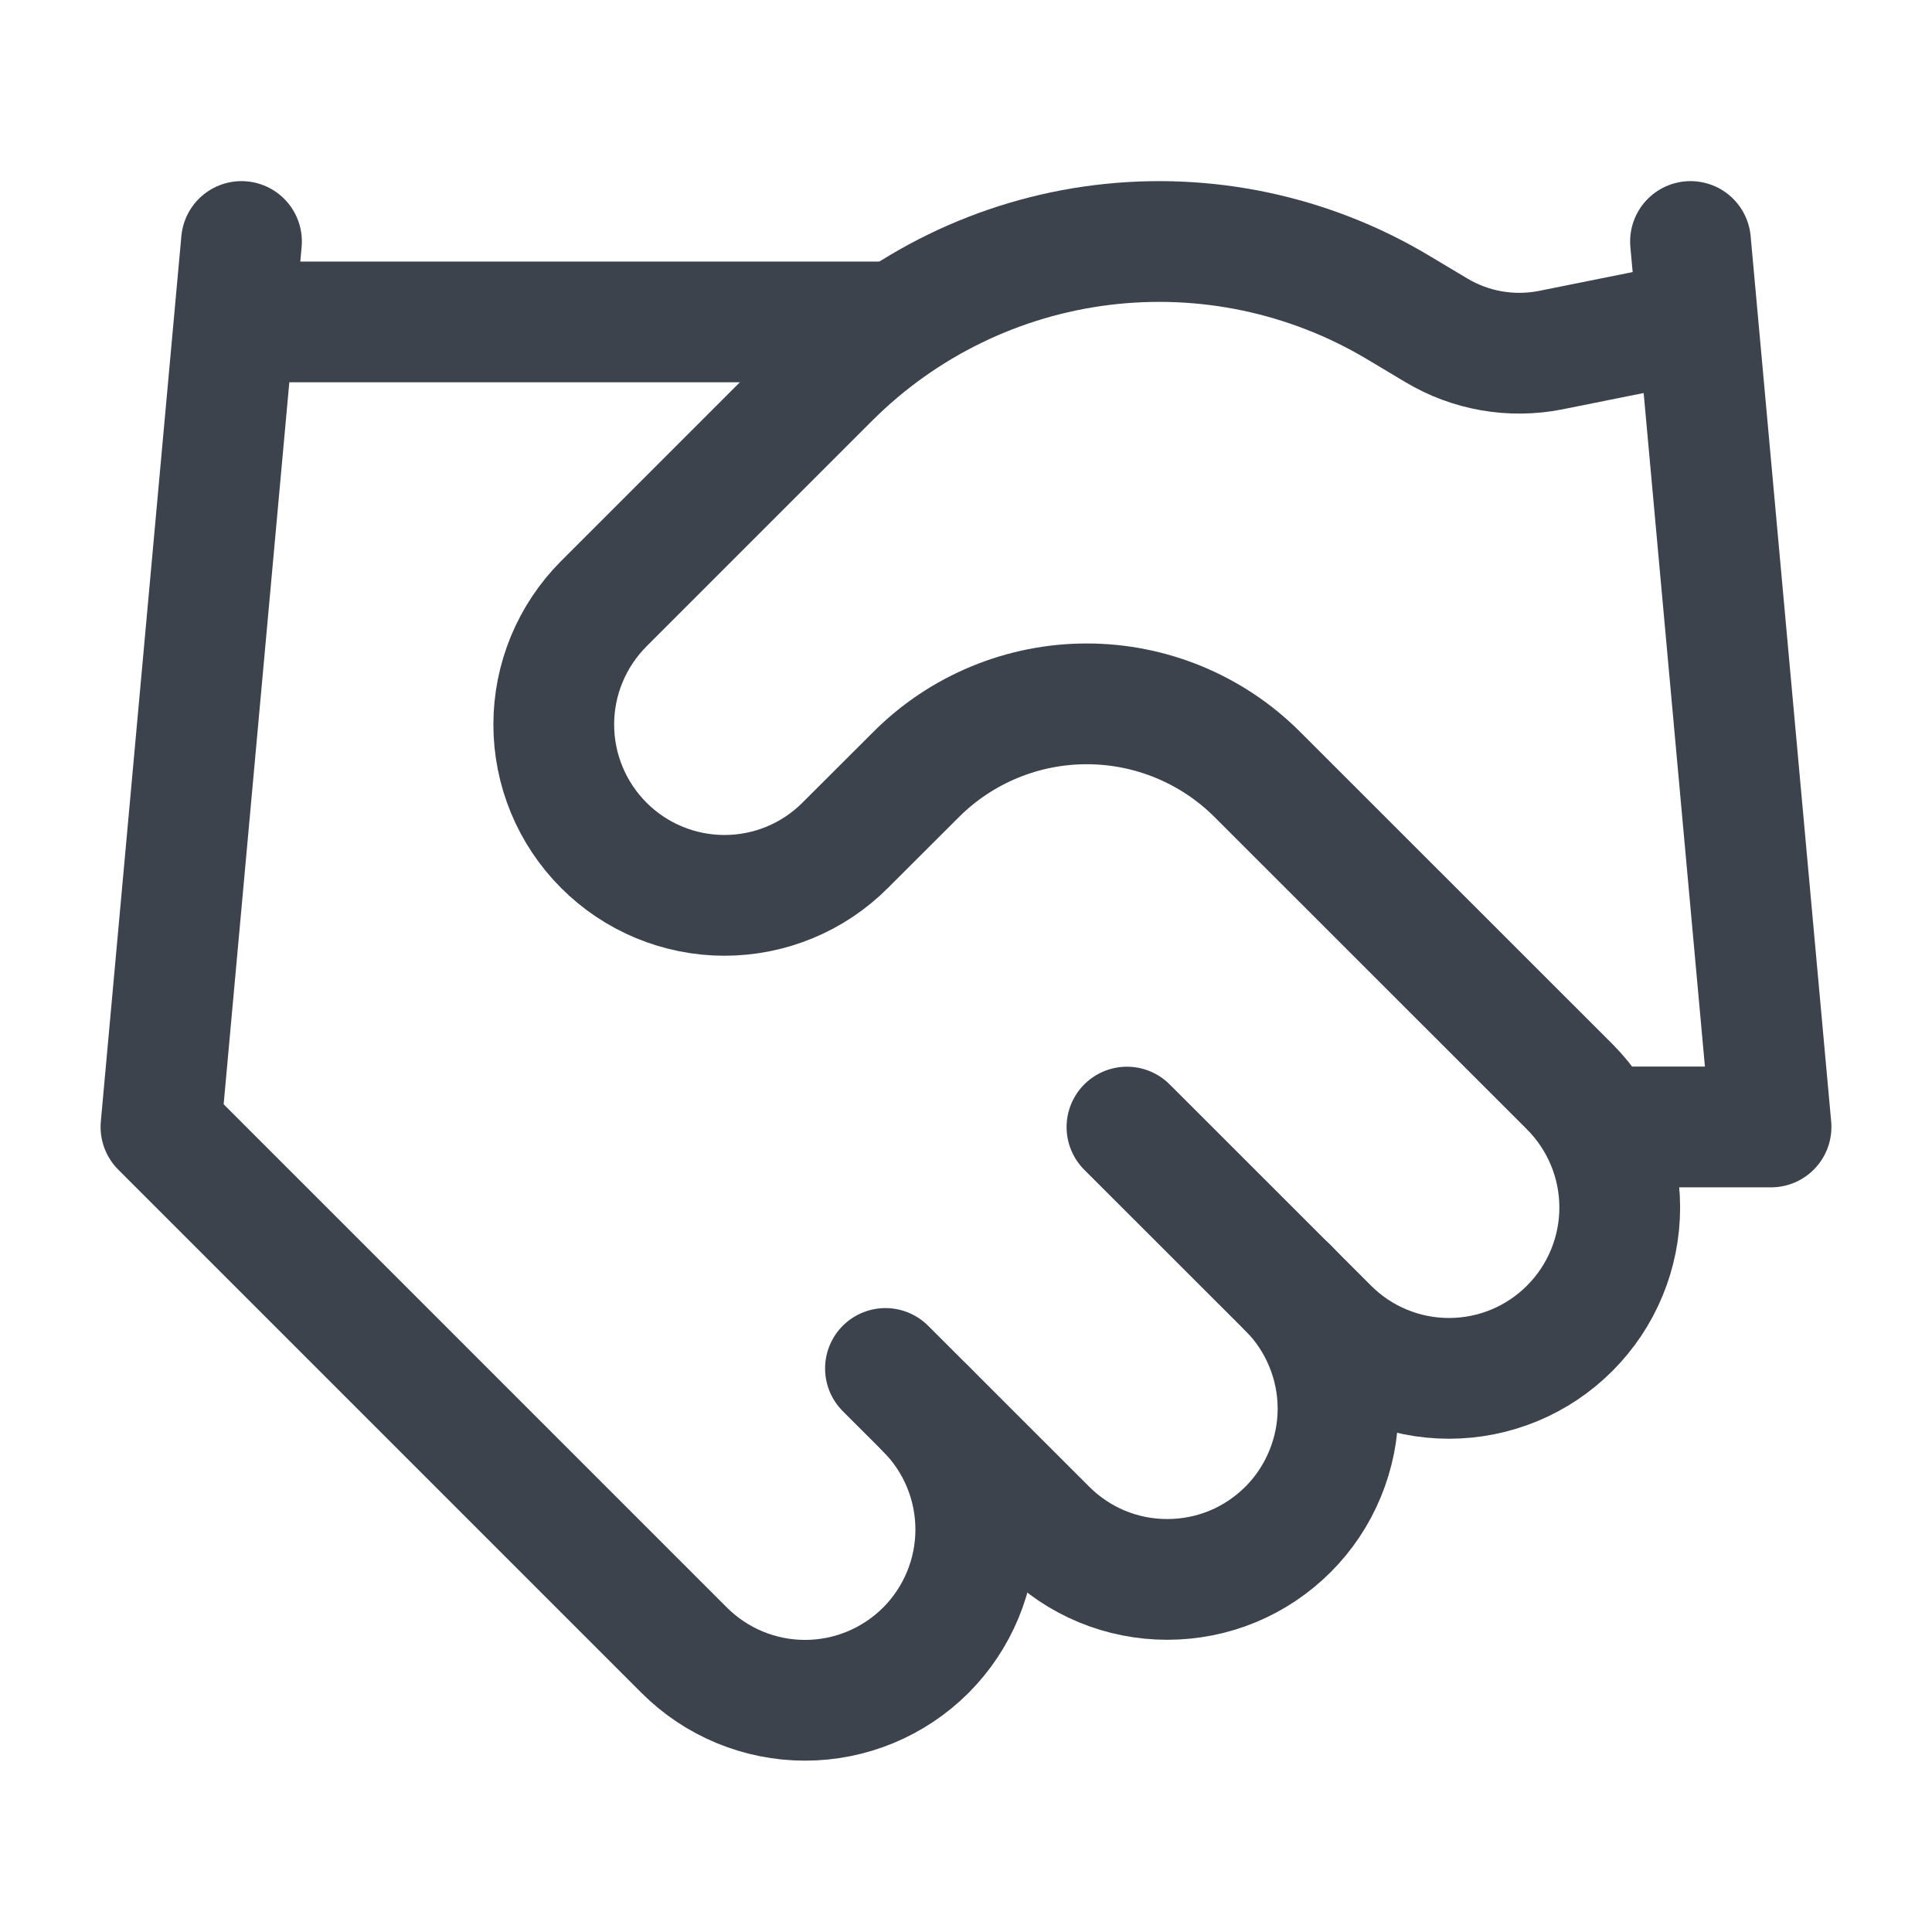 <svg width="16" height="16" viewBox="0 0 16 16" fill="none" xmlns="http://www.w3.org/2000/svg">
<path d="M7.333 11.333L8.667 12.666C8.798 12.797 8.954 12.902 9.126 12.973C9.297 13.044 9.481 13.08 9.667 13.08C9.852 13.08 10.036 13.044 10.208 12.973C10.38 12.902 10.535 12.797 10.667 12.666C10.798 12.535 10.902 12.379 10.973 12.207C11.044 12.036 11.081 11.852 11.081 11.666C11.081 11.48 11.044 11.296 10.973 11.125C10.902 10.953 10.798 10.797 10.667 10.666" stroke="#3D434C" stroke-linecap="round" stroke-linejoin="round"/>
<path d="M9.333 9.334L11 11C11.265 11.266 11.625 11.415 12 11.415C12.375 11.415 12.735 11.266 13 11C13.265 10.735 13.414 10.375 13.414 10C13.414 9.625 13.265 9.266 13 9L10.413 6.414C10.038 6.039 9.53 5.829 9 5.829C8.47 5.829 7.962 6.039 7.587 6.414L7 7C6.735 7.266 6.375 7.415 6 7.415C5.625 7.415 5.265 7.266 5 7C4.735 6.735 4.586 6.375 4.586 6C4.586 5.625 4.735 5.266 5 5L6.873 3.127C7.482 2.52 8.275 2.134 9.127 2.029C9.98 1.924 10.843 2.106 11.58 2.547L11.893 2.734C12.177 2.905 12.515 2.964 12.84 2.9L14 2.667" stroke="#3D434C" stroke-linecap="round" stroke-linejoin="round"/>
<path d="M14 2L14.667 9.333H13.333" stroke="#3D434C" stroke-linecap="round" stroke-linejoin="round"/>
<path d="M2 2L1.333 9.333L5.667 13.667C5.932 13.932 6.292 14.081 6.667 14.081C7.042 14.081 7.401 13.932 7.667 13.667C7.932 13.401 8.081 13.042 8.081 12.667C8.081 12.292 7.932 11.932 7.667 11.667" stroke="#3D434C" stroke-linecap="round" stroke-linejoin="round"/>
<path d="M2 2.666H7.333" stroke="#3D434C" stroke-linecap="round" stroke-linejoin="round"/>
</svg>
